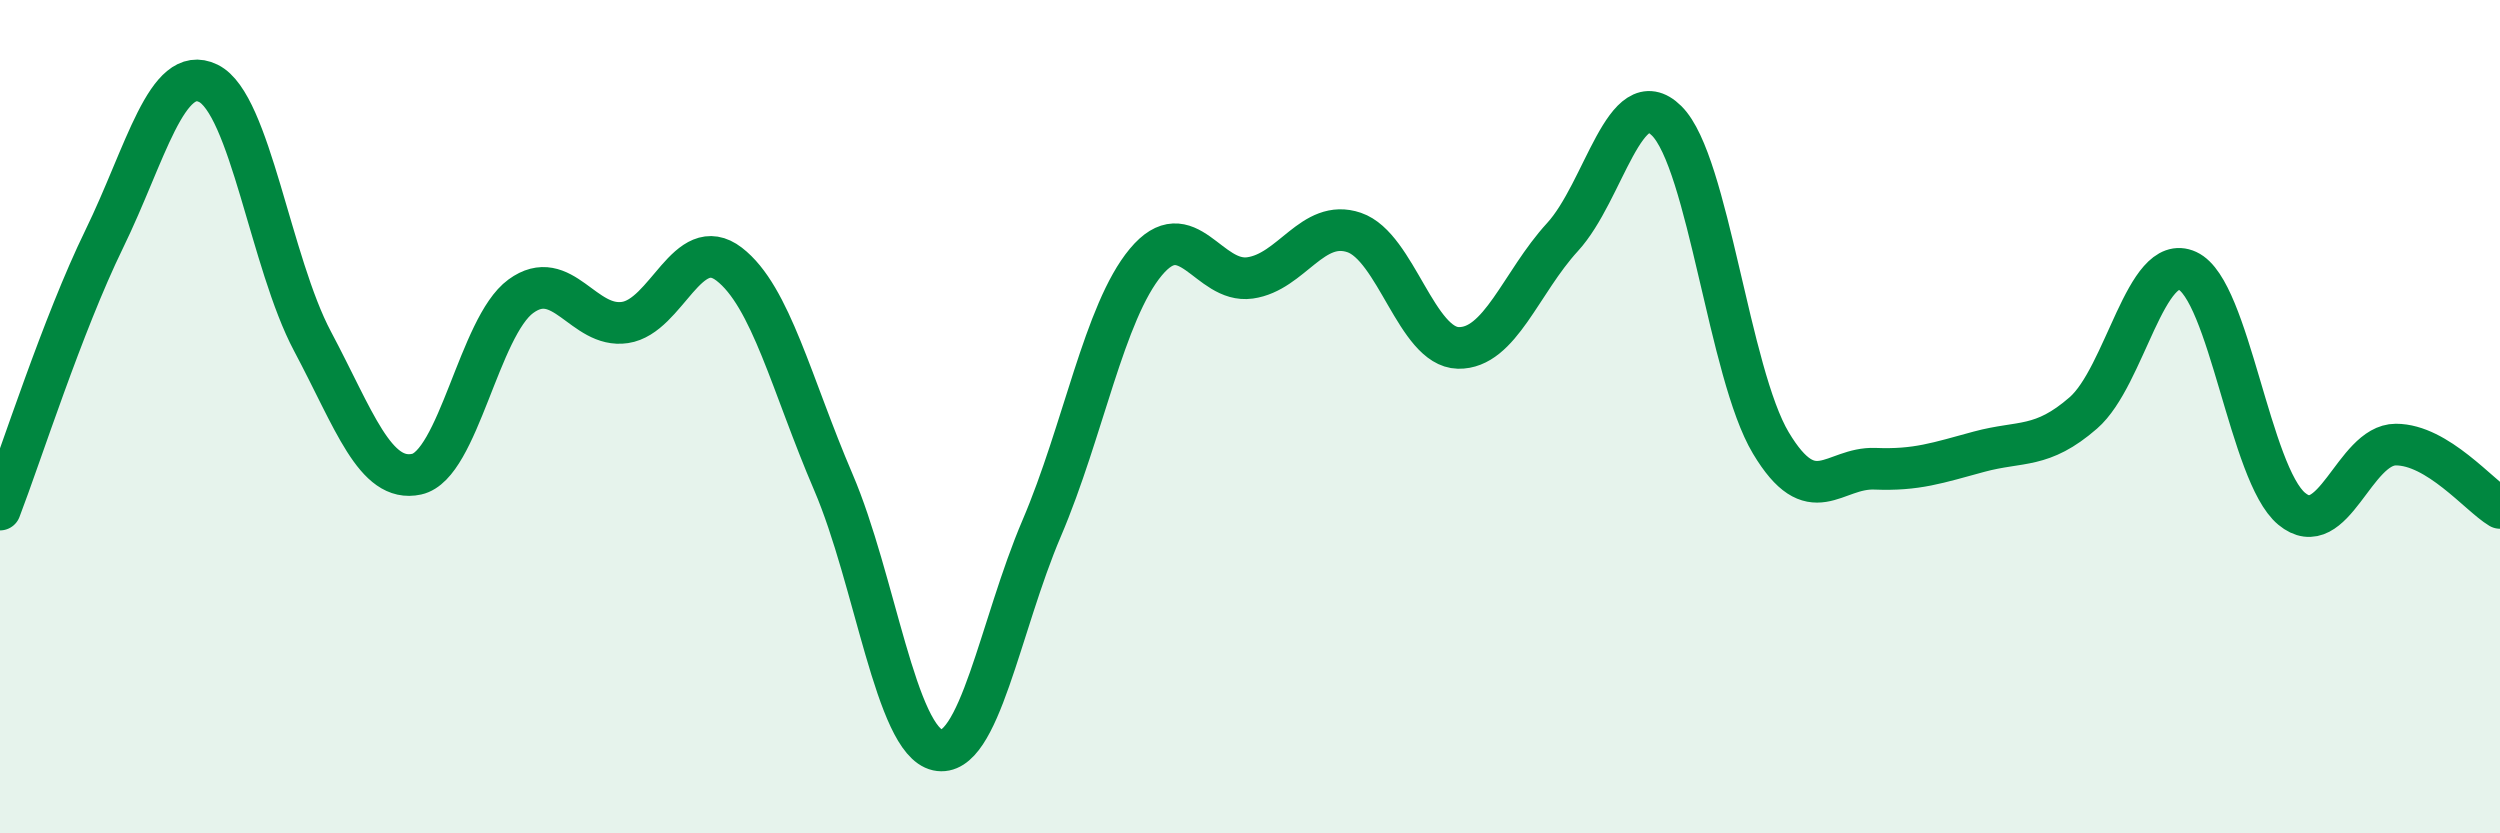 
    <svg width="60" height="20" viewBox="0 0 60 20" xmlns="http://www.w3.org/2000/svg">
      <path
        d="M 0,12.23 C 0.5,10.93 1.5,7.79 2.5,5.74 C 3.5,3.69 4,1.51 5,2 C 6,2.49 6.5,6.31 7.5,8.19 C 8.5,10.07 9,11.6 10,11.38 C 11,11.16 11.5,7.84 12.5,7.11 C 13.5,6.38 14,7.89 15,7.74 C 16,7.59 16.5,5.57 17.5,6.34 C 18.5,7.11 19,9.24 20,11.57 C 21,13.9 21.5,17.78 22.5,18 C 23.5,18.22 24,15.02 25,12.68 C 26,10.34 26.5,7.49 27.5,6.29 C 28.5,5.09 29,6.81 30,6.67 C 31,6.53 31.5,5.24 32.5,5.58 C 33.5,5.92 34,8.33 35,8.35 C 36,8.37 36.5,6.78 37.5,5.69 C 38.5,4.6 39,1.91 40,2.9 C 41,3.89 41.5,8.96 42.5,10.63 C 43.5,12.3 44,11.21 45,11.25 C 46,11.29 46.5,11.11 47.5,10.84 C 48.5,10.57 49,10.78 50,9.91 C 51,9.04 51.5,6.04 52.5,6.5 C 53.5,6.96 54,11.38 55,12.21 C 56,13.04 56.5,10.67 57.5,10.67 C 58.5,10.67 59.5,11.89 60,12.19L60 20L0 20Z"
        fill="#008740"
        opacity="0.1"
        stroke-linecap="round"
        stroke-linejoin="round"
      />
      <path
        d="M 0,12.23 C 0.5,10.93 1.5,7.79 2.5,5.74 C 3.5,3.69 4,1.51 5,2 C 6,2.49 6.5,6.31 7.5,8.19 C 8.5,10.07 9,11.6 10,11.38 C 11,11.16 11.5,7.84 12.5,7.11 C 13.5,6.38 14,7.89 15,7.74 C 16,7.59 16.5,5.57 17.5,6.34 C 18.5,7.11 19,9.24 20,11.57 C 21,13.9 21.5,17.78 22.5,18 C 23.5,18.22 24,15.02 25,12.68 C 26,10.34 26.5,7.49 27.5,6.29 C 28.5,5.09 29,6.81 30,6.67 C 31,6.53 31.5,5.24 32.5,5.58 C 33.5,5.92 34,8.33 35,8.35 C 36,8.37 36.5,6.78 37.5,5.69 C 38.5,4.6 39,1.91 40,2.9 C 41,3.89 41.5,8.96 42.5,10.63 C 43.5,12.3 44,11.21 45,11.25 C 46,11.29 46.5,11.11 47.5,10.84 C 48.5,10.57 49,10.78 50,9.91 C 51,9.04 51.5,6.04 52.5,6.5 C 53.5,6.96 54,11.38 55,12.21 C 56,13.04 56.5,10.67 57.5,10.67 C 58.5,10.67 59.5,11.89 60,12.19"
        stroke="#008740"
        stroke-width="1"
        fill="none"
        stroke-linecap="round"
        stroke-linejoin="round"
      />
    </svg>
  